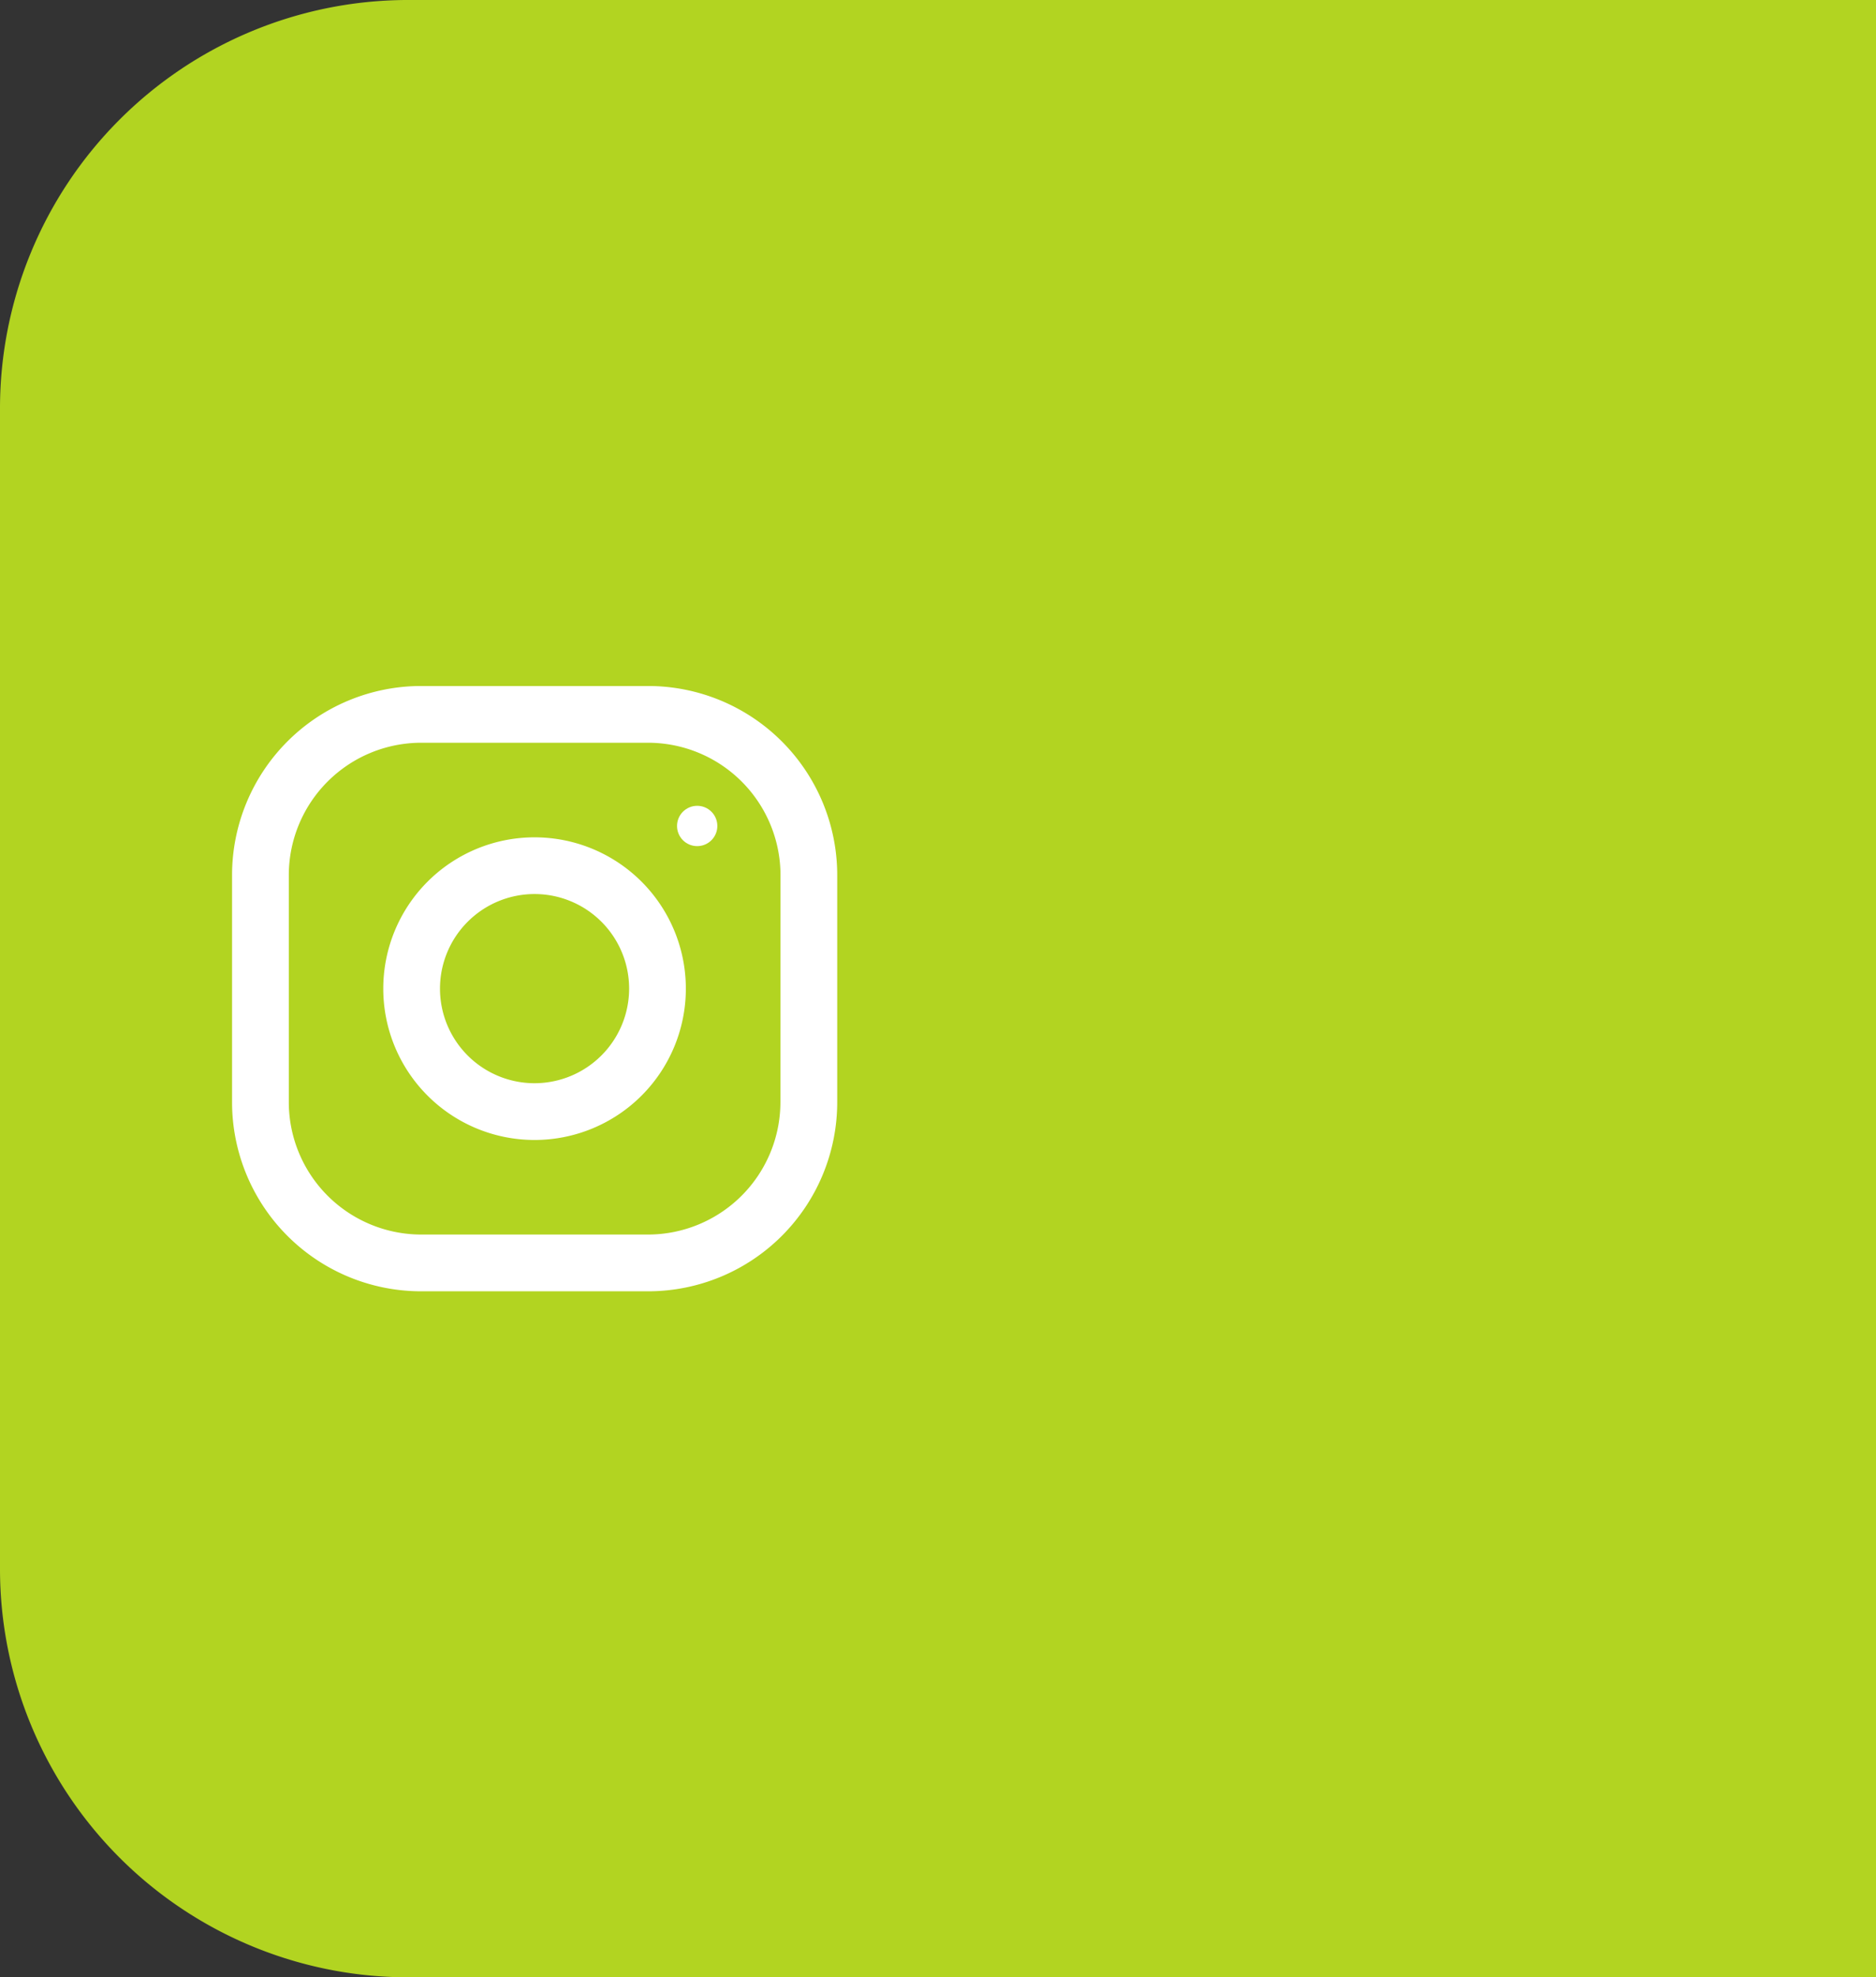 <svg id="o_side_02" xmlns="http://www.w3.org/2000/svg" width="93" height="98" viewBox="0 0 93 98">
  <rect x="0" y="0" width="93" height="98" fill="#333333" stroke="none"/>
  <path id="パス_94230" data-name="パス 94230" d="M887.421,1986.612a20.242,20.242,0,0,0,20.109,20.255h72.891v-98H907.53a20.242,20.242,0,0,0-20.109,20.255Z" transform="translate(-887.421 -1908.867)" fill="#B2D421"/>
  <g id="グループ_3387" data-name="グループ 3387" transform="translate(-887.421 -1908.867)">
    <g id="グループ_3386" data-name="グループ 3386">
      <path id="パス_94231" data-name="パス 94231" d="M919.546,1942.867H908.3a9.376,9.376,0,0,0-9.375,9.375v11.25a9.376,9.376,0,0,0,9.375,9.375h11.25a9.376,9.376,0,0,0,9.375-9.375v-11.25A9.376,9.376,0,0,0,919.546,1942.867Zm6.563,20.625a6.569,6.569,0,0,1-6.563,6.562H908.3a6.569,6.569,0,0,1-6.562-6.562v-11.25a6.569,6.569,0,0,1,6.562-6.563h11.25a6.57,6.57,0,0,1,6.563,6.563Z" fill="#fff"/>
      <path id="パス_94232" data-name="パス 94232" d="M913.921,1950.367a7.5,7.5,0,1,0,7.5,7.5A7.5,7.5,0,0,0,913.921,1950.367Zm0,12.187a4.688,4.688,0,1,1,4.688-4.687A4.693,4.693,0,0,1,913.921,1962.554Z" fill="#fff"/>
      <circle id="楕円形_14" data-name="楕円形 14" cx="0.999" cy="0.999" r="0.999" transform="translate(920.984 1948.805)" fill="#fff"/>
    </g>
  </g>
</svg>
